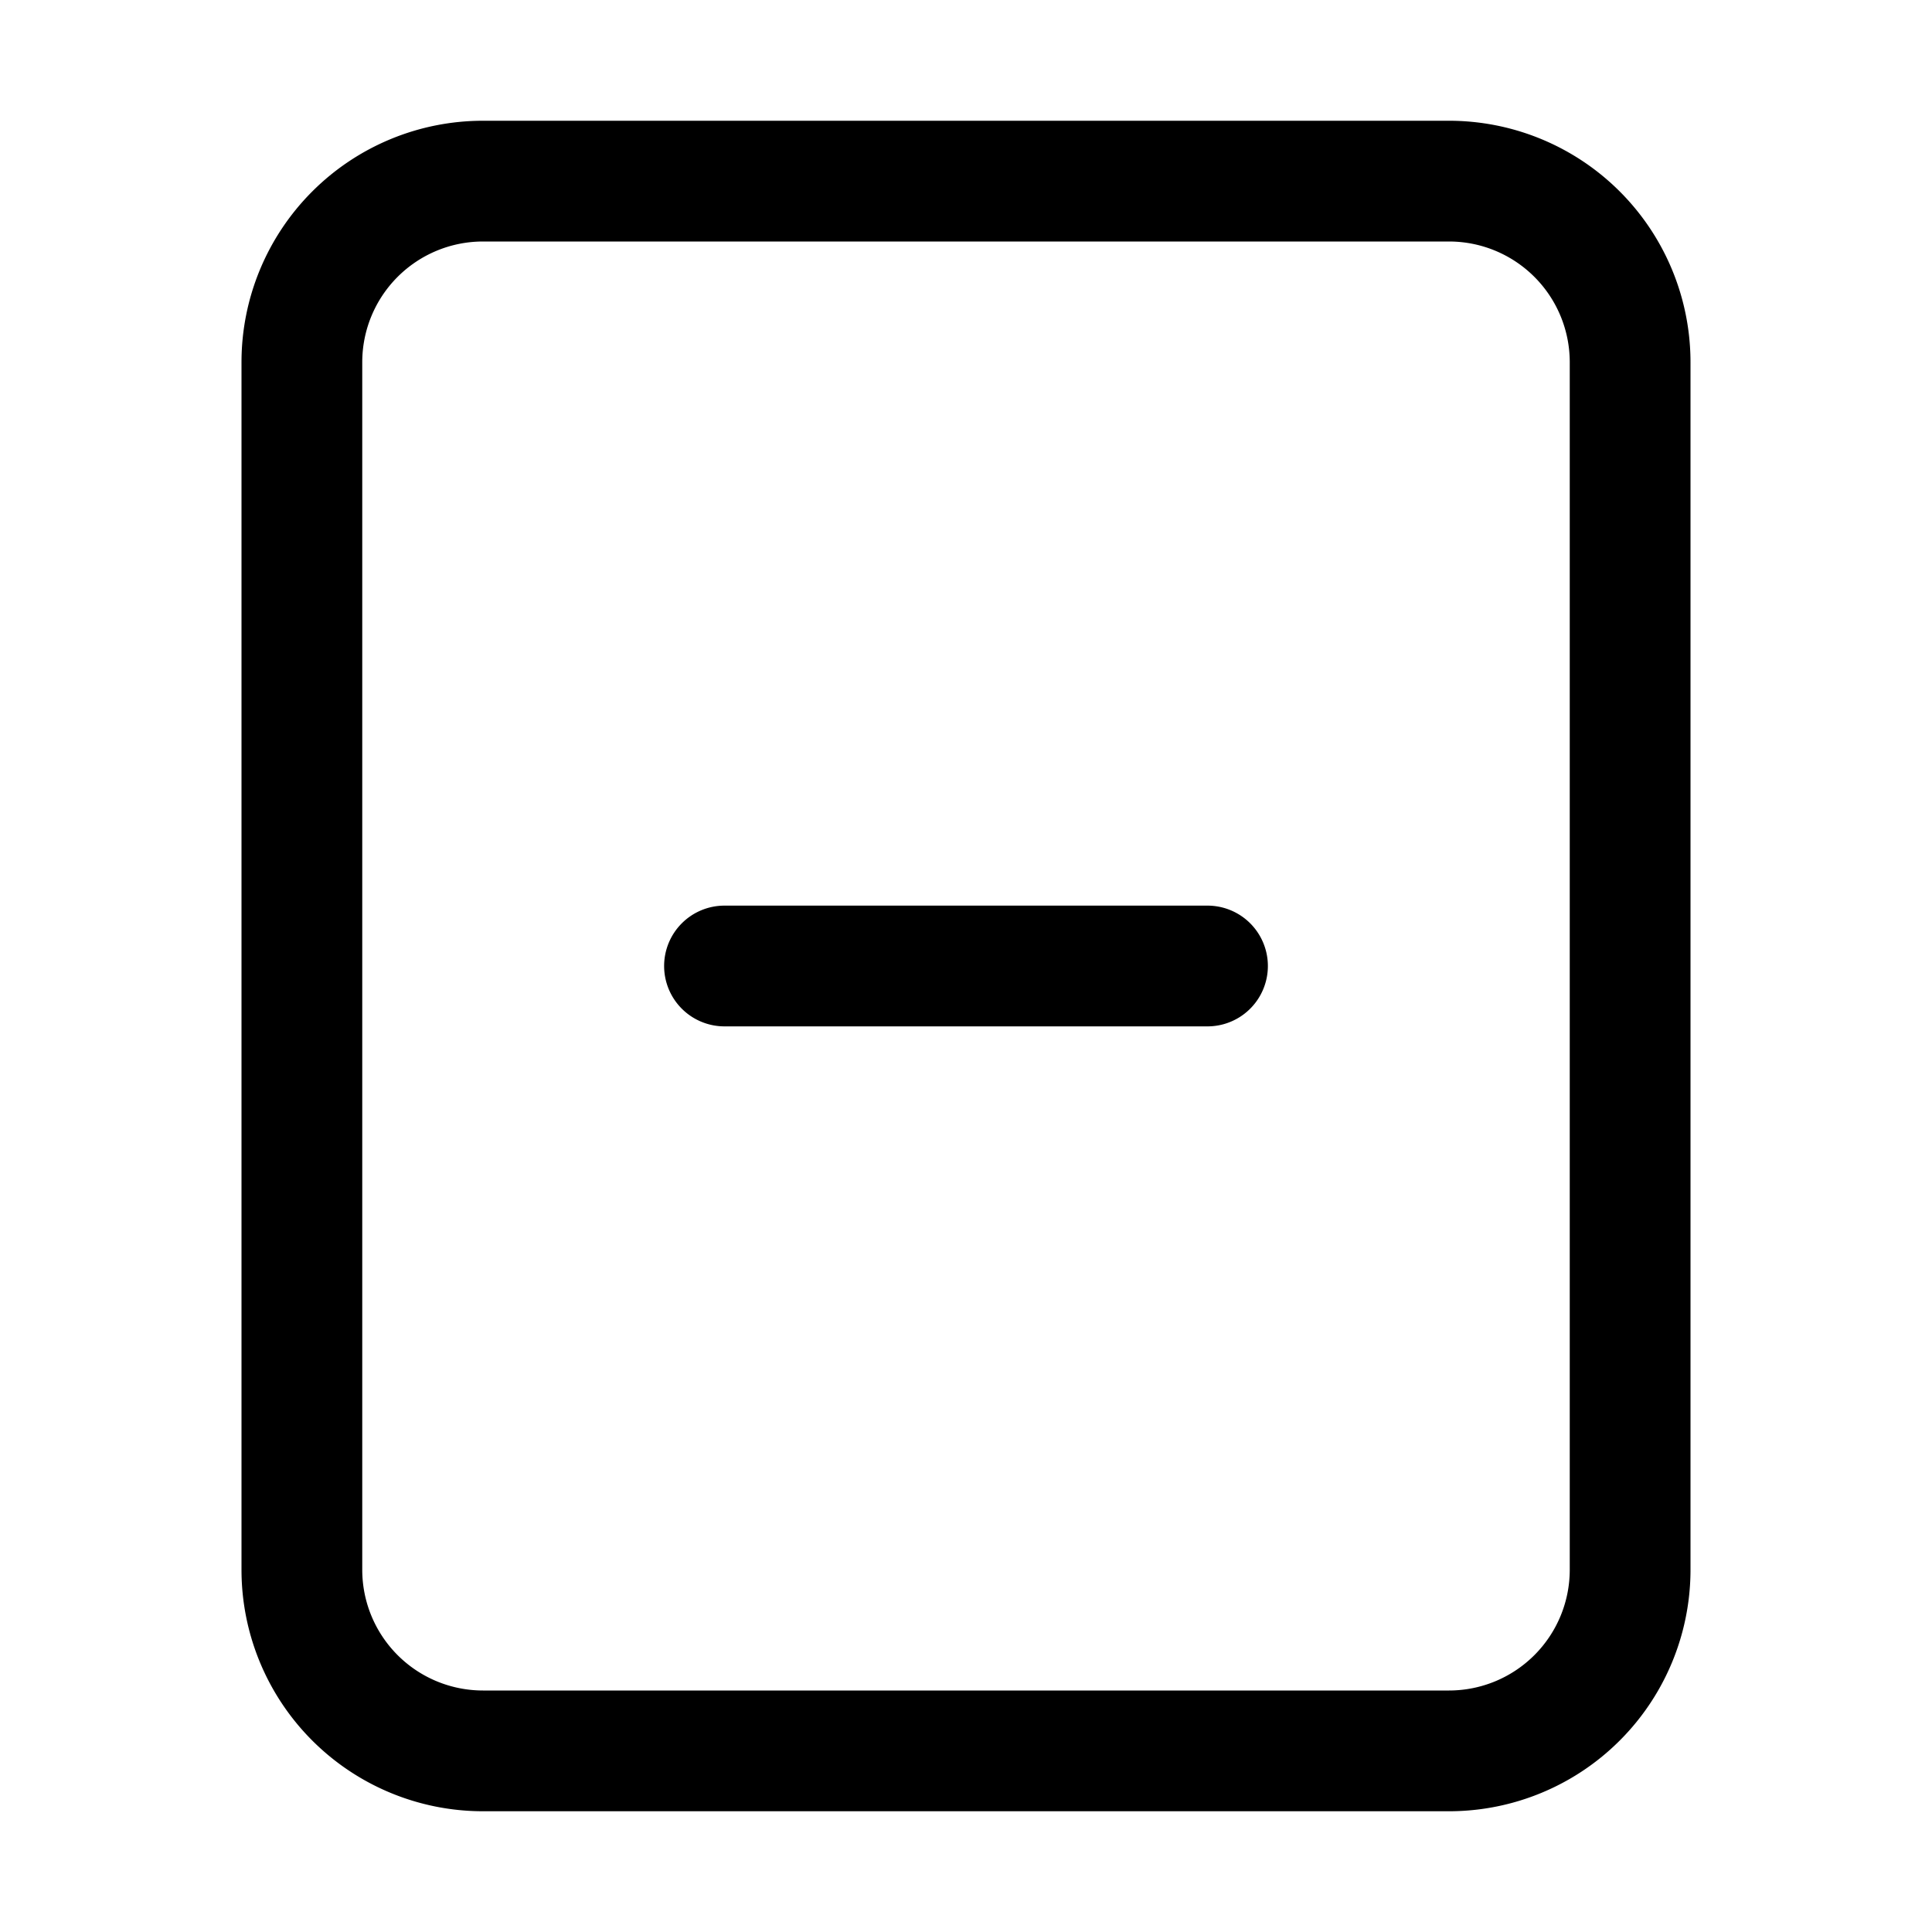 <svg width="1em" height="1em" viewBox="0 0 16 16" class="bi bi-file-minus" fill="currentColor" xmlns="http://www.w3.org/2000/svg">
  <path fill-rule="evenodd" d="M4 1h8a2 2 0 0 1 2 2v10a2 2 0 0 1-2 2H4a2 2 0 0 1-2-2V3a2 2 0 0 1 2-2zm0 1a1 1 0 0 0-1 1v10a1 1 0 0 0 1 1h8a1 1 0 0 0 1-1V3a1 1 0 0 0-1-1H4z"/>
  <path fill-rule="evenodd" d="M5.5 8a.5.5 0 0 1 .5-.5h4a.5.5 0 0 1 0 1H6a.5.5 0 0 1-.5-.5z"/>
</svg>